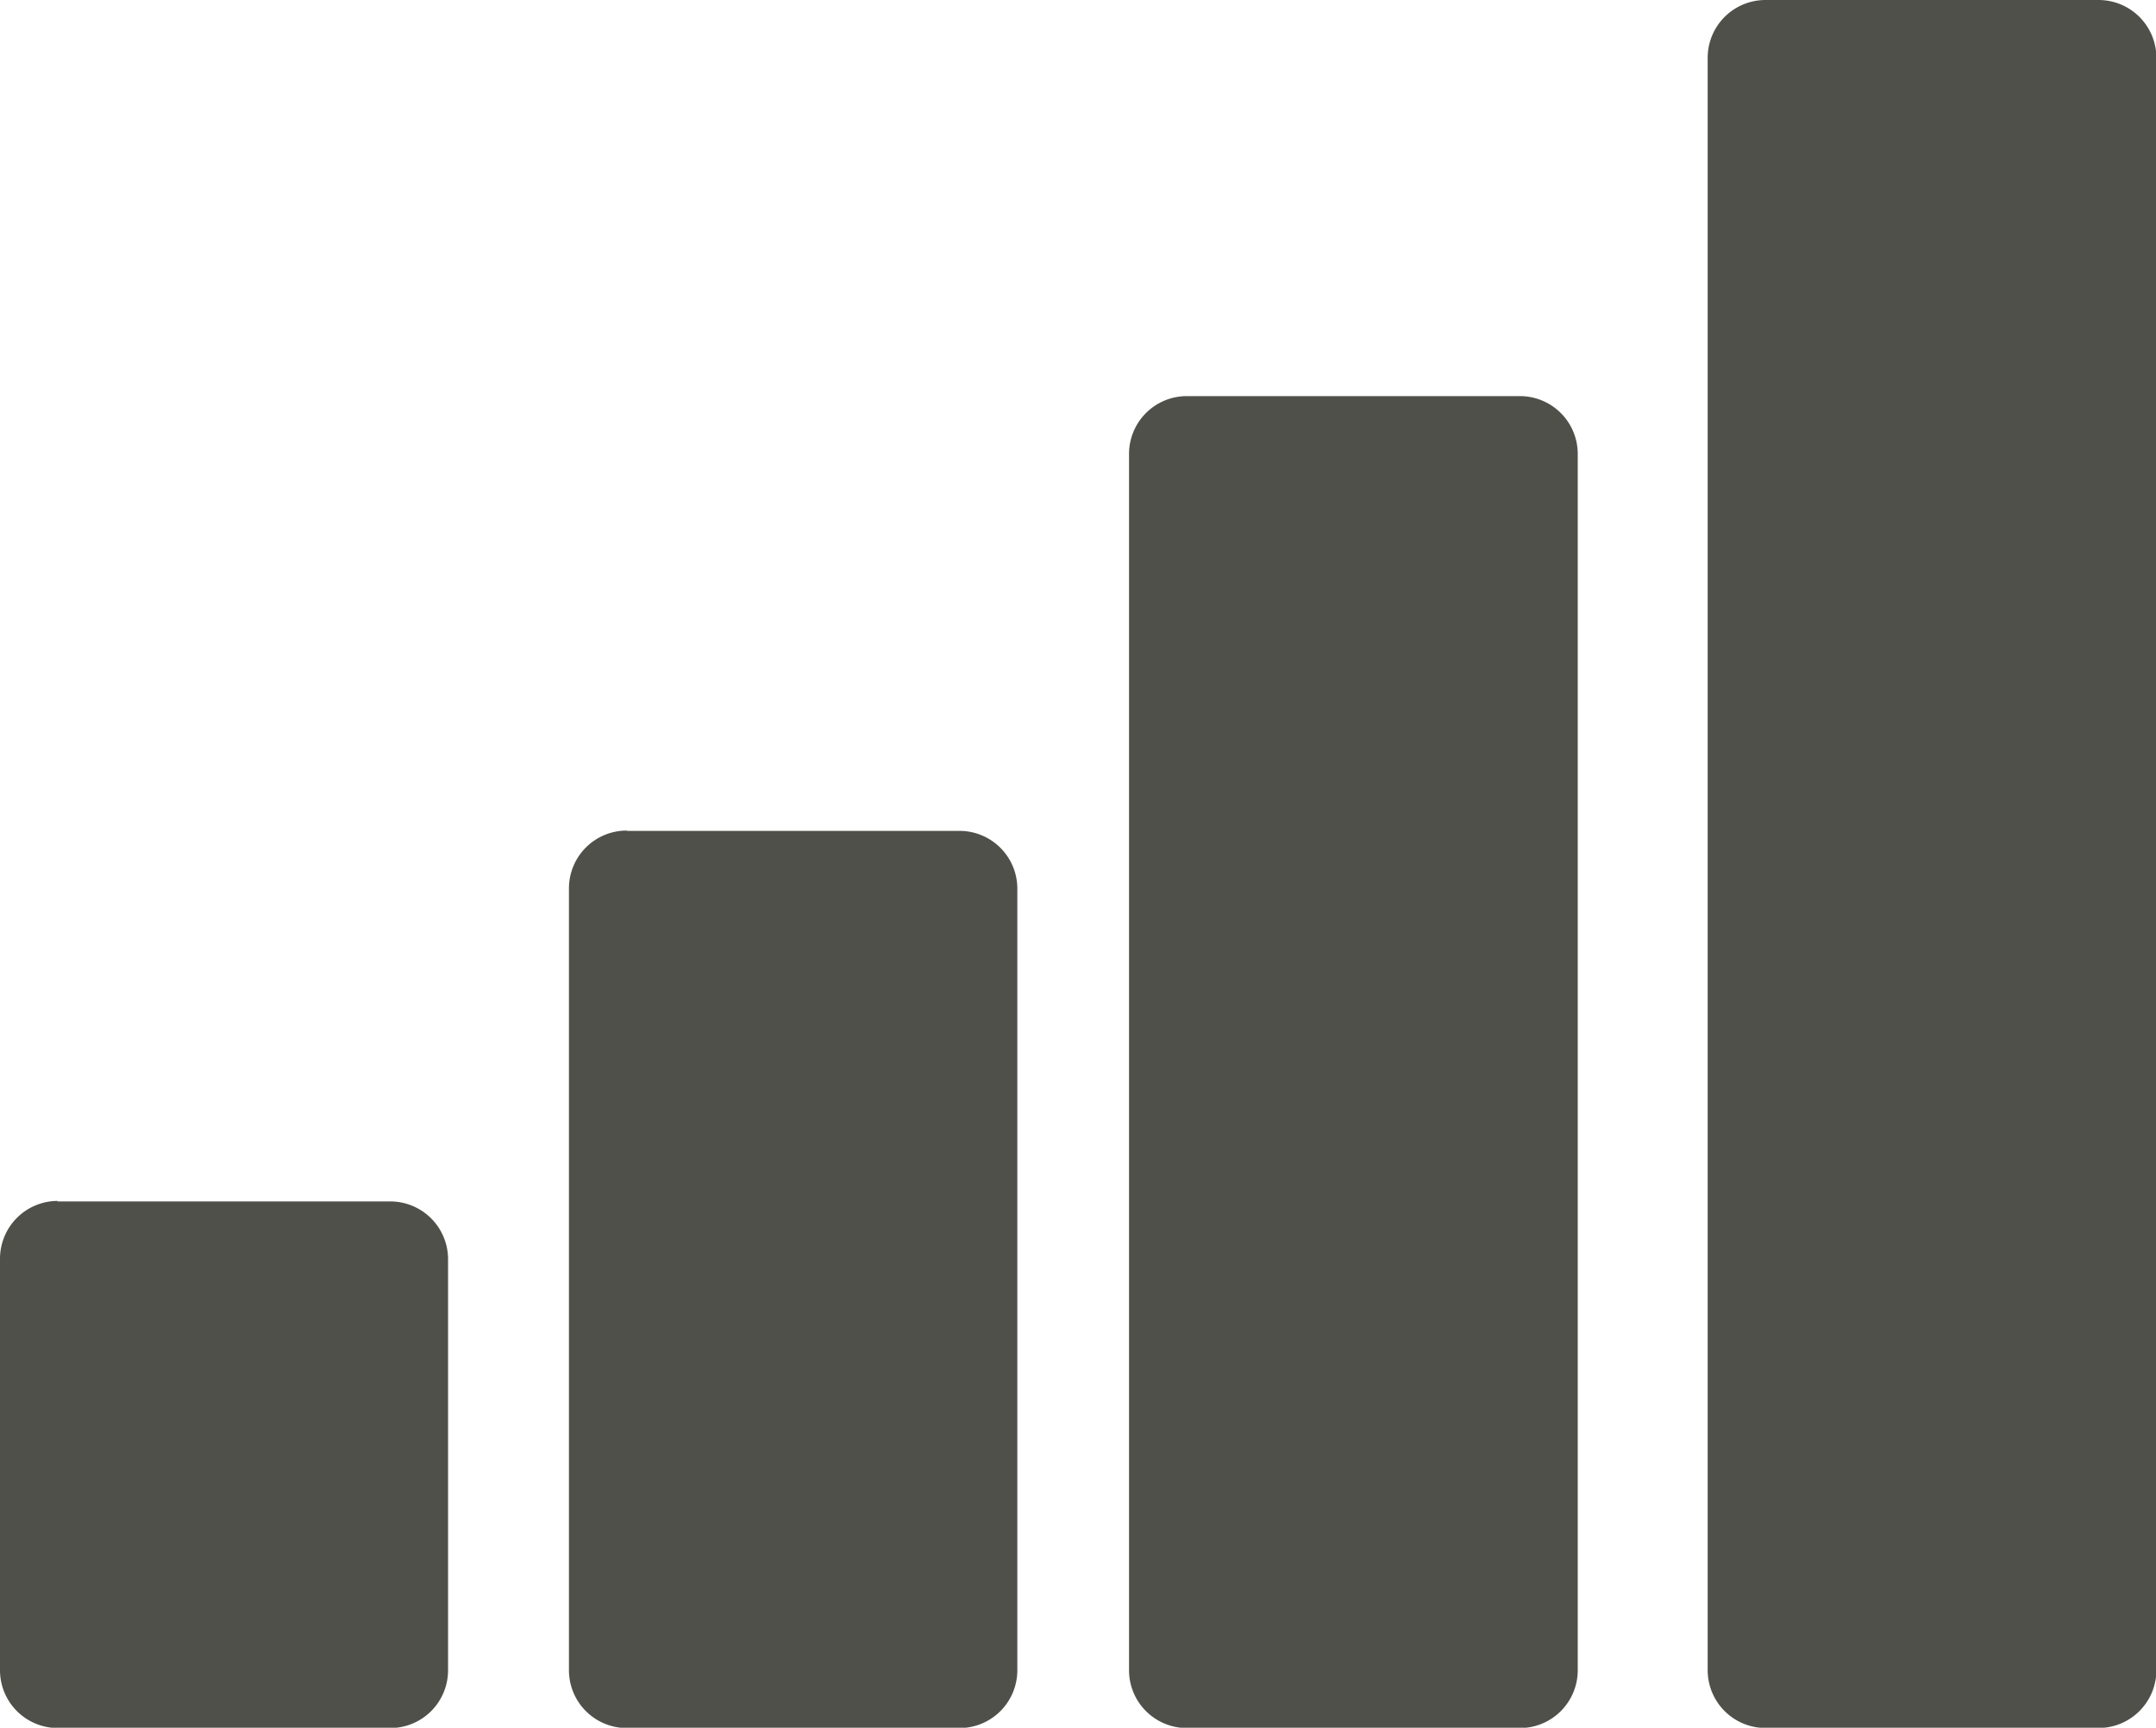<svg xmlns="http://www.w3.org/2000/svg" xmlns:xlink="http://www.w3.org/1999/xlink" width="33.567" height="26.903" viewBox="0 0 33.567 26.903">
  <defs>
    <clipPath id="clip-path">
      <rect id="Rectangle_210" data-name="Rectangle 210" width="33.567" height="26.903" transform="translate(0 0)" fill="none"/>
    </clipPath>
  </defs>
  <g id="eleve" transform="translate(0 0)">
    <g id="Groupe_762" data-name="Groupe 762" clip-path="url(#clip-path)">
      <path id="Tracé_234" data-name="Tracé 234" d="M.895,18.708H6.081a.9.9,0,0,1,.895.9v6.4a.9.9,0,0,1-.895.9H.895a.9.9,0,0,1-.895-.9V19.6a.9.9,0,0,1,.895-.9" fill="#50504b"/>
      <path id="Tracé_235" data-name="Tracé 235" d="M9.758,12.938h5.186a.9.9,0,0,1,.895.9V26.008a.9.9,0,0,1-.895.9H9.758a.9.9,0,0,1-.9-.9V13.833a.9.9,0,0,1,.9-.9" fill="#50504b"/>
      <path id="Tracé_236" data-name="Tracé 236" d="M18.478,6.168h5.186a.9.9,0,0,1,.9.895V26.008a.9.9,0,0,1-.9.9H18.478a.9.9,0,0,1-.9-.9V7.063a.9.9,0,0,1,.9-.895" fill="#50504b"/>
      <path id="Tracé_237" data-name="Tracé 237" d="M27.487,0h5.186a.9.9,0,0,1,.9.895V26.007a.9.9,0,0,1-.9.9H27.487a.9.9,0,0,1-.9-.9V.895a.9.9,0,0,1,.9-.895" fill="#50504b"/>
    </g>
  </g>
</svg>
